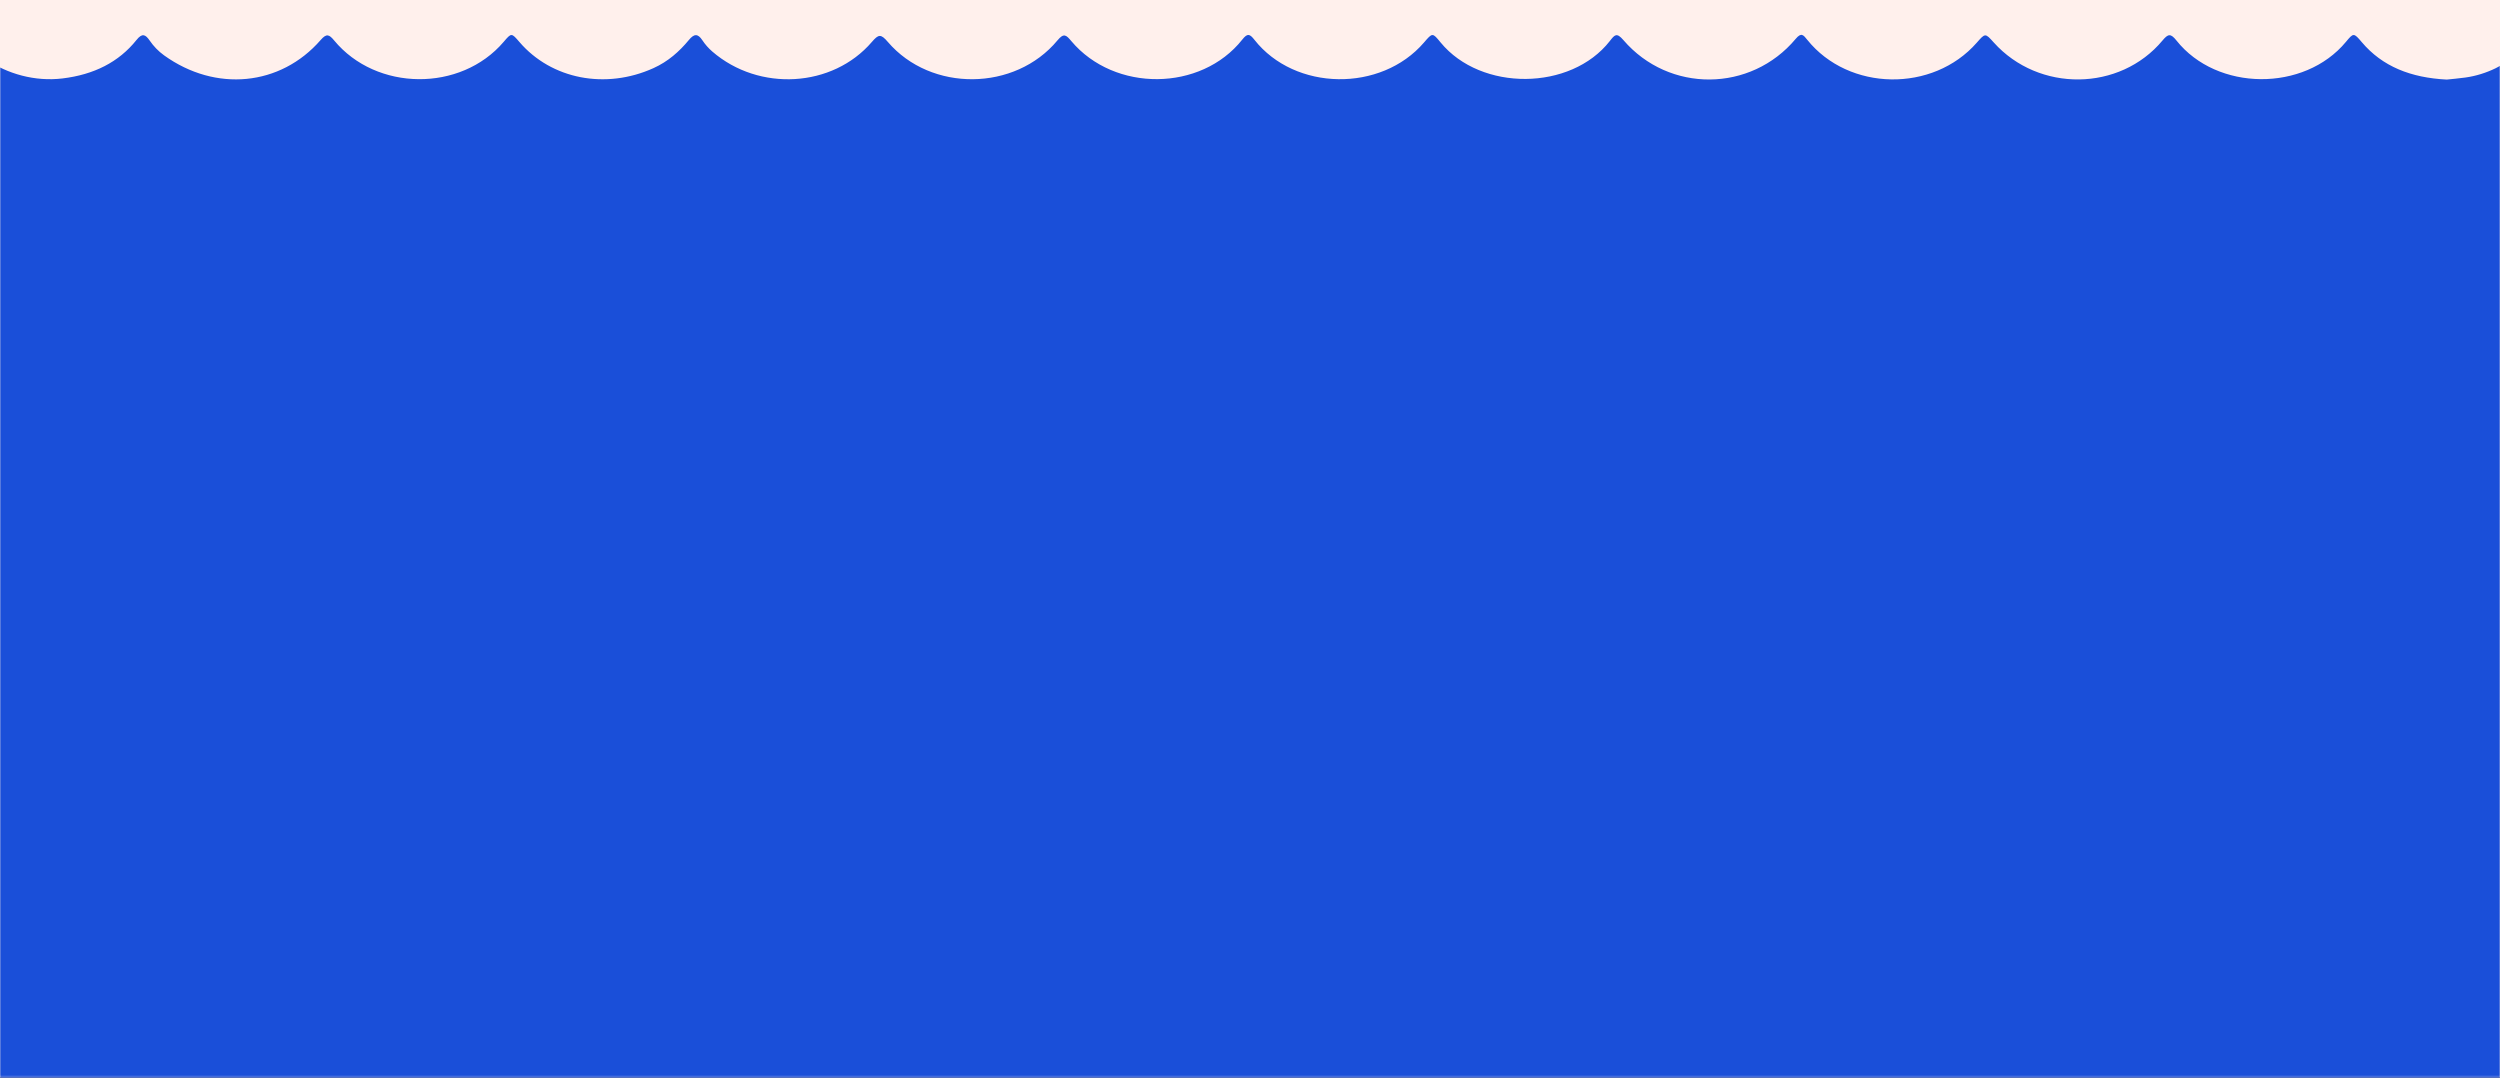<?xml version="1.0" encoding="UTF-8"?>
<svg width="1185px" height="511px" viewBox="0 0 1185 511" version="1.1" xmlns="http://www.w3.org/2000/svg" xmlns:xlink="http://www.w3.org/1999/xlink">
    <rect x="0" y="0" width="1185" height="511" fill="#333333" stroke="none"/>
    <title>Fill 1 Copy 19</title>
    <defs>
        <rect id="path-1" x="0" y="0" width="1185" height="510.763"></rect>
        <path d="M1193.715,36.732 C1190.553,37.18 1187.353,37.437 1184.772,37.719 C1167.756,36.86 1154.231,31.531 1144.484,19.98 C1140.675,15.464 1140.537,15.548 1136.974,19.843 C1117.226,43.655 1075.835,43.38 1056.618,19.175 C1053.861,15.704 1052.634,16.068 1050.028,19.193 C1029.803,43.443 991.347,43.851 970.054,20.147 C966.009,15.643 966.009,15.643 962.017,20.206 C941.201,43.994 901.317,43.344 881.629,18.852 C879.834,16.619 878.854,15.197 876.161,18.417 C854.887,43.853 816.101,44.16 794.489,18.999 C791.275,15.257 790.336,16.525 788.058,19.443 C769.557,43.141 726.993,43.45 707.839,20.116 C704.007,15.448 704.007,15.448 700.004,20.117 C679.665,43.843 638.795,43.251 619.603,18.869 C617.36,16.019 616.315,15.639 613.834,18.772 C594.285,43.459 553.274,43.814 532.808,19.484 C530.42,16.645 529.302,15.446 526.257,19.118 C506.147,43.368 466.305,43.777 445.833,19.871 C442.515,15.996 441.435,16.192 438.248,19.903 C419.641,41.57 384.822,43.582 362.653,24.45 C360.823,22.87 359.205,21.024 357.93,19.091 C355.72,15.74 353.947,16.032 351.518,18.966 C347.032,24.381 341.738,29.14 334.72,32.307 C312.024,42.55 286.396,37.563 271.245,19.951 C267.428,15.514 267.428,15.514 263.732,19.85 C243.422,43.685 203.378,43.379 183.366,19.15 C180.994,16.278 179.744,15.797 177.003,18.948 C157.973,40.837 127.205,43.793 102.792,26.251 C100.014,24.254 97.773,21.872 95.963,19.242 C93.931,16.289 92.412,15.558 89.698,18.953 C81.297,29.467 69.508,35.38 54.611,37.183 C28.522,40.338 2.135,22.249 0.541,0 L0,695.539 L1233.006,695.539 L1233.006,0 C1231.139,17.974 1213.535,33.927 1193.715,36.732 Z" id="path-3"></path>
    </defs>
    <g id="Welcome" stroke="none" stroke-width="1" fill="none" fill-rule="evenodd">
        <g id="Fill-1-Copy-19">
            <mask id="mask-2" fill="white">
                <use xlink:href="#path-1"></use>
            </mask>
            <use id="Mask" fill="#FFF0EC" xlink:href="#path-1"></use>
            <g id="Group-2-Copy" mask="url(#mask-2)">
                <g transform="translate(-25, 0)" id="Fill-1-Copy">
                    <mask id="mask-4" fill="white">
                        <use xlink:href="#path-3"></use>
                    </mask>
                    <use id="Mask" fill="#1A4FD9" xlink:href="#path-3"></use>
                </g>
            </g>
        </g>
    </g>
</svg>
